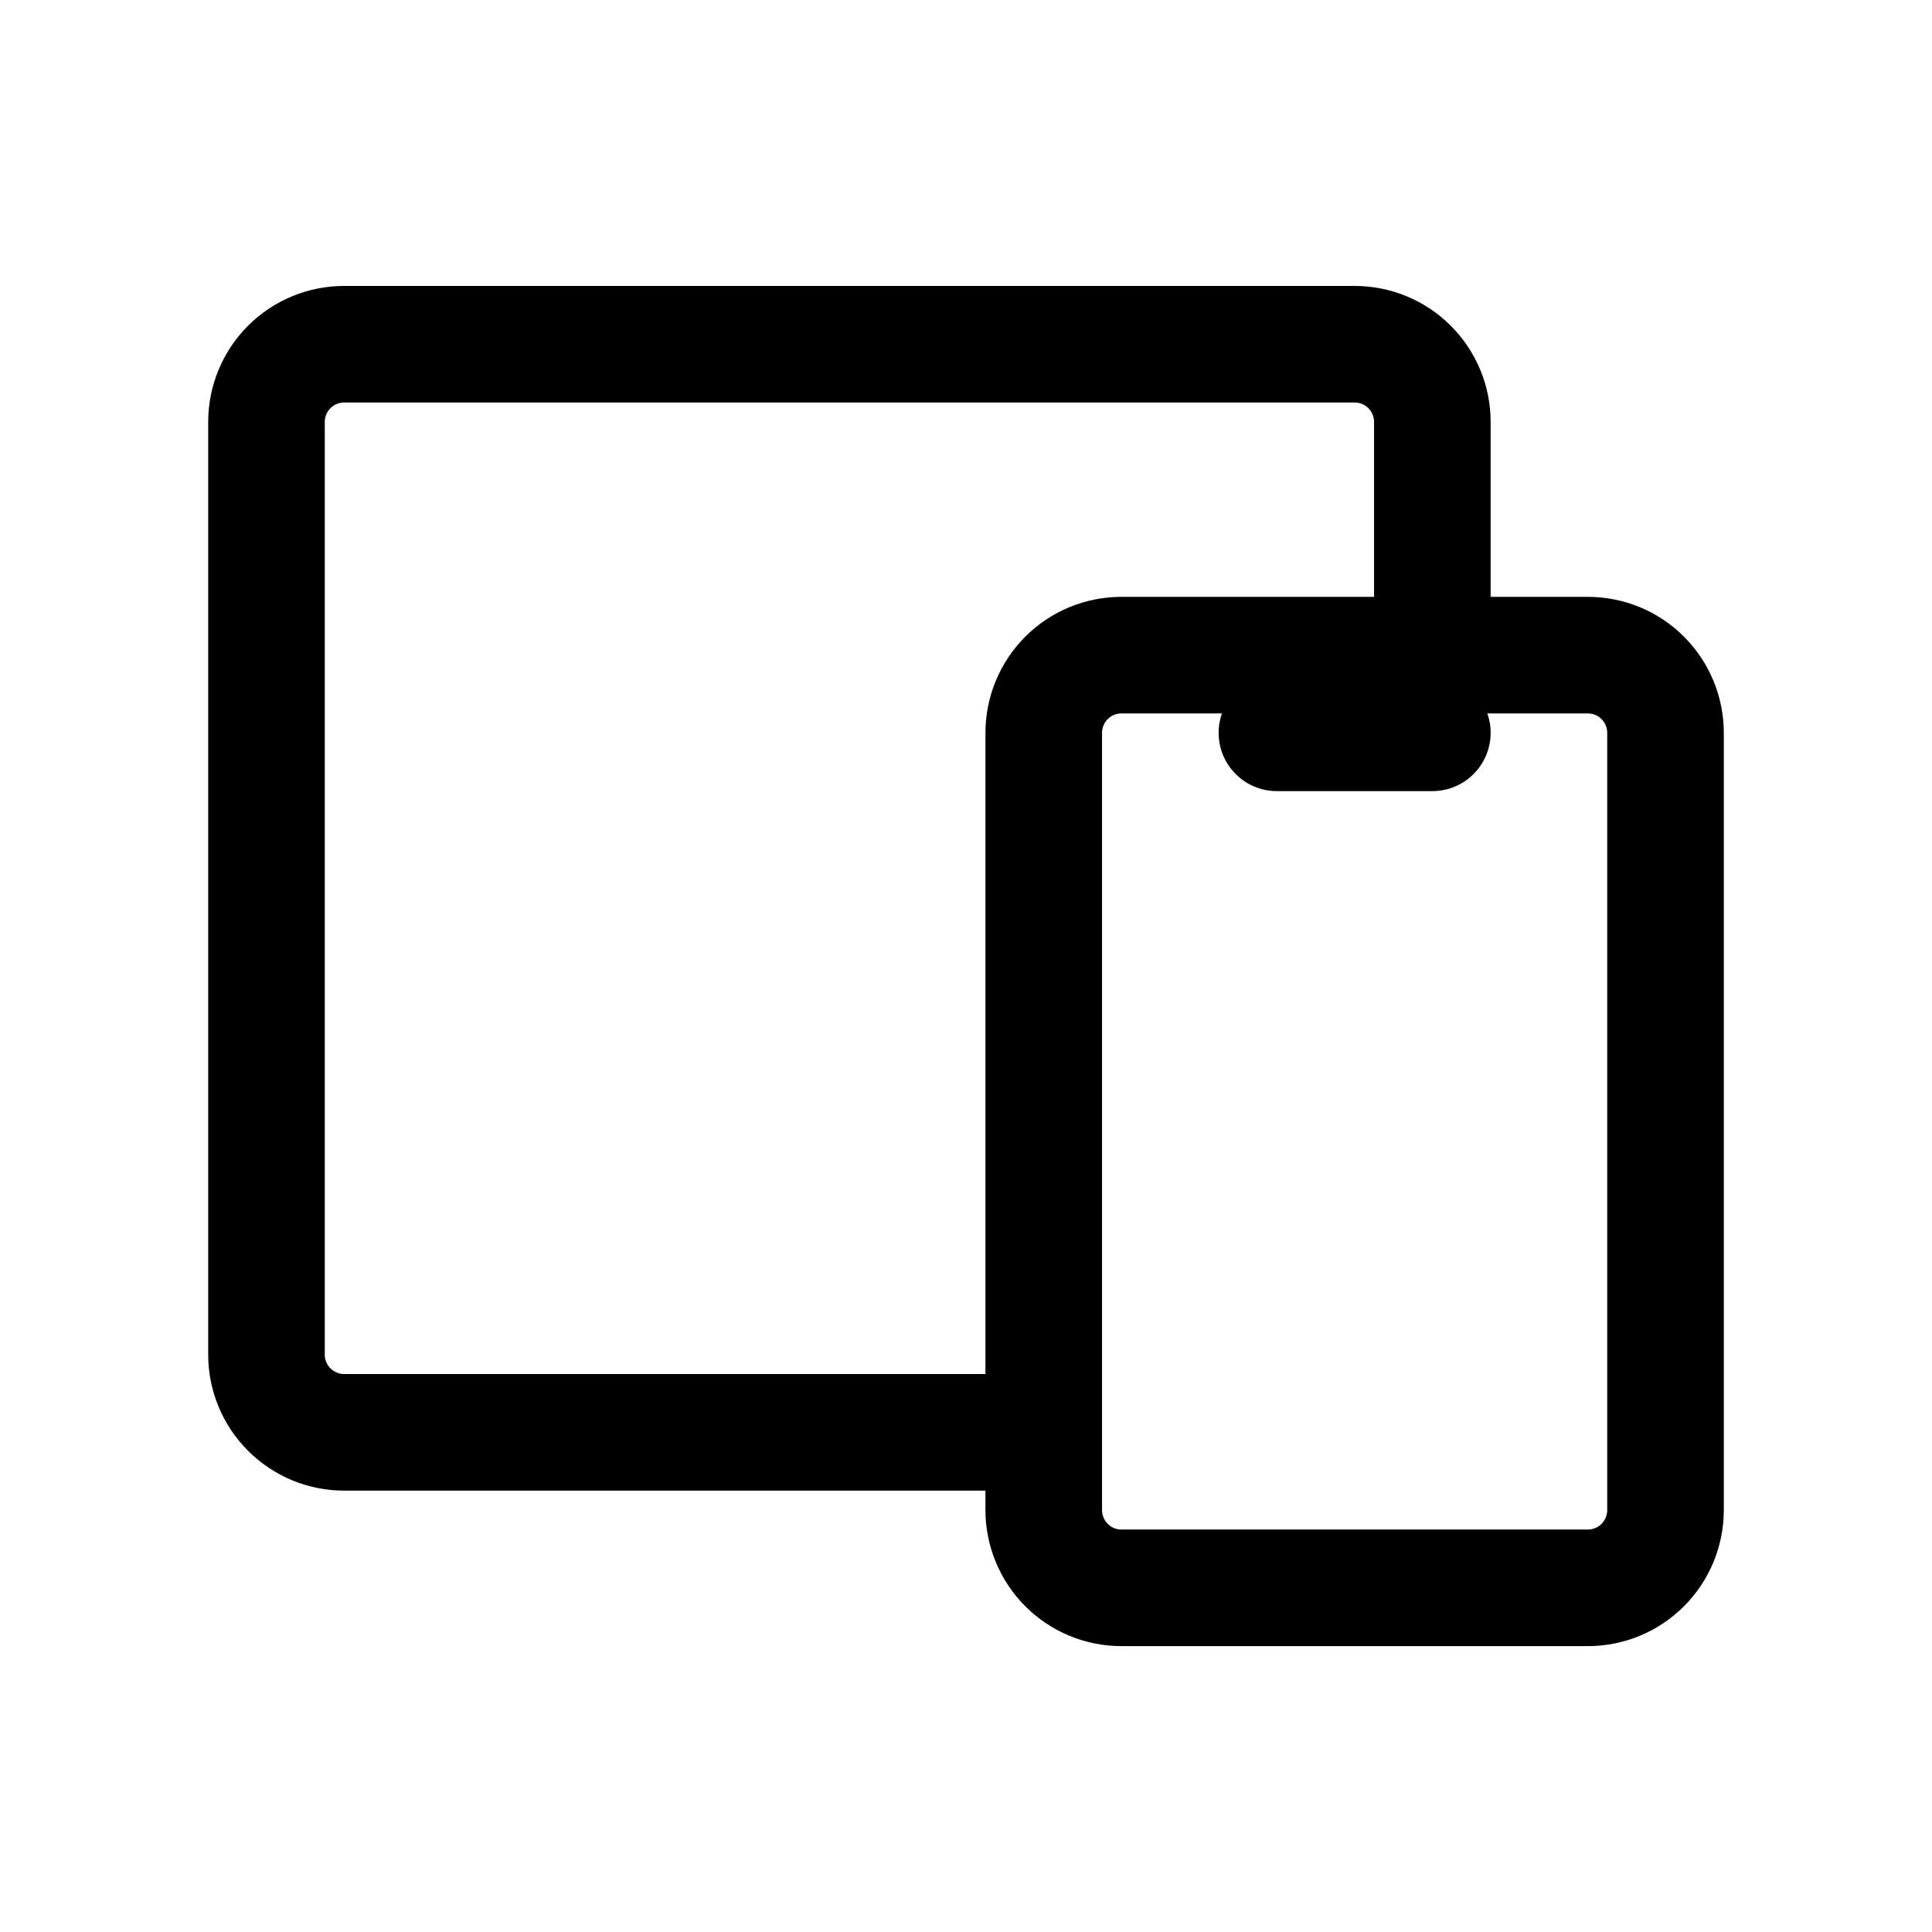 <svg xmlns="http://www.w3.org/2000/svg" width="29" height="29" viewBox="0 0 29 29" fill="none"><path d="M15.667 11C15.667 10.691 15.79 10.394 16.009 10.175C16.227 9.956 16.524 9.834 16.833 9.834H23.833C24.143 9.834 24.44 9.956 24.658 10.175C24.877 10.394 25 10.691 25 11V22.667C25 22.976 24.877 23.273 24.658 23.492C24.44 23.711 24.143 23.834 23.833 23.834H16.833C16.524 23.834 16.227 23.711 16.009 23.492C15.79 23.273 15.667 22.976 15.667 22.667V11Z" stroke="black" stroke-width="1.75" stroke-linecap="round" stroke-linejoin="round"></path><path d="M21.5 9.833V6.333C21.5 6.024 21.377 5.727 21.158 5.508C20.939 5.289 20.643 5.167 20.333 5.167H5.167C4.857 5.167 4.561 5.289 4.342 5.508C4.123 5.727 4 6.024 4 6.333V20.333C4 20.643 4.123 20.939 4.342 21.158C4.561 21.377 4.857 21.5 5.167 21.5H15.667" stroke="black" stroke-width="1.75" stroke-linecap="round" stroke-linejoin="round"></path><path d="M19.167 11H21.5" stroke="black" stroke-width="1.75" stroke-linecap="round" stroke-linejoin="round"></path></svg>